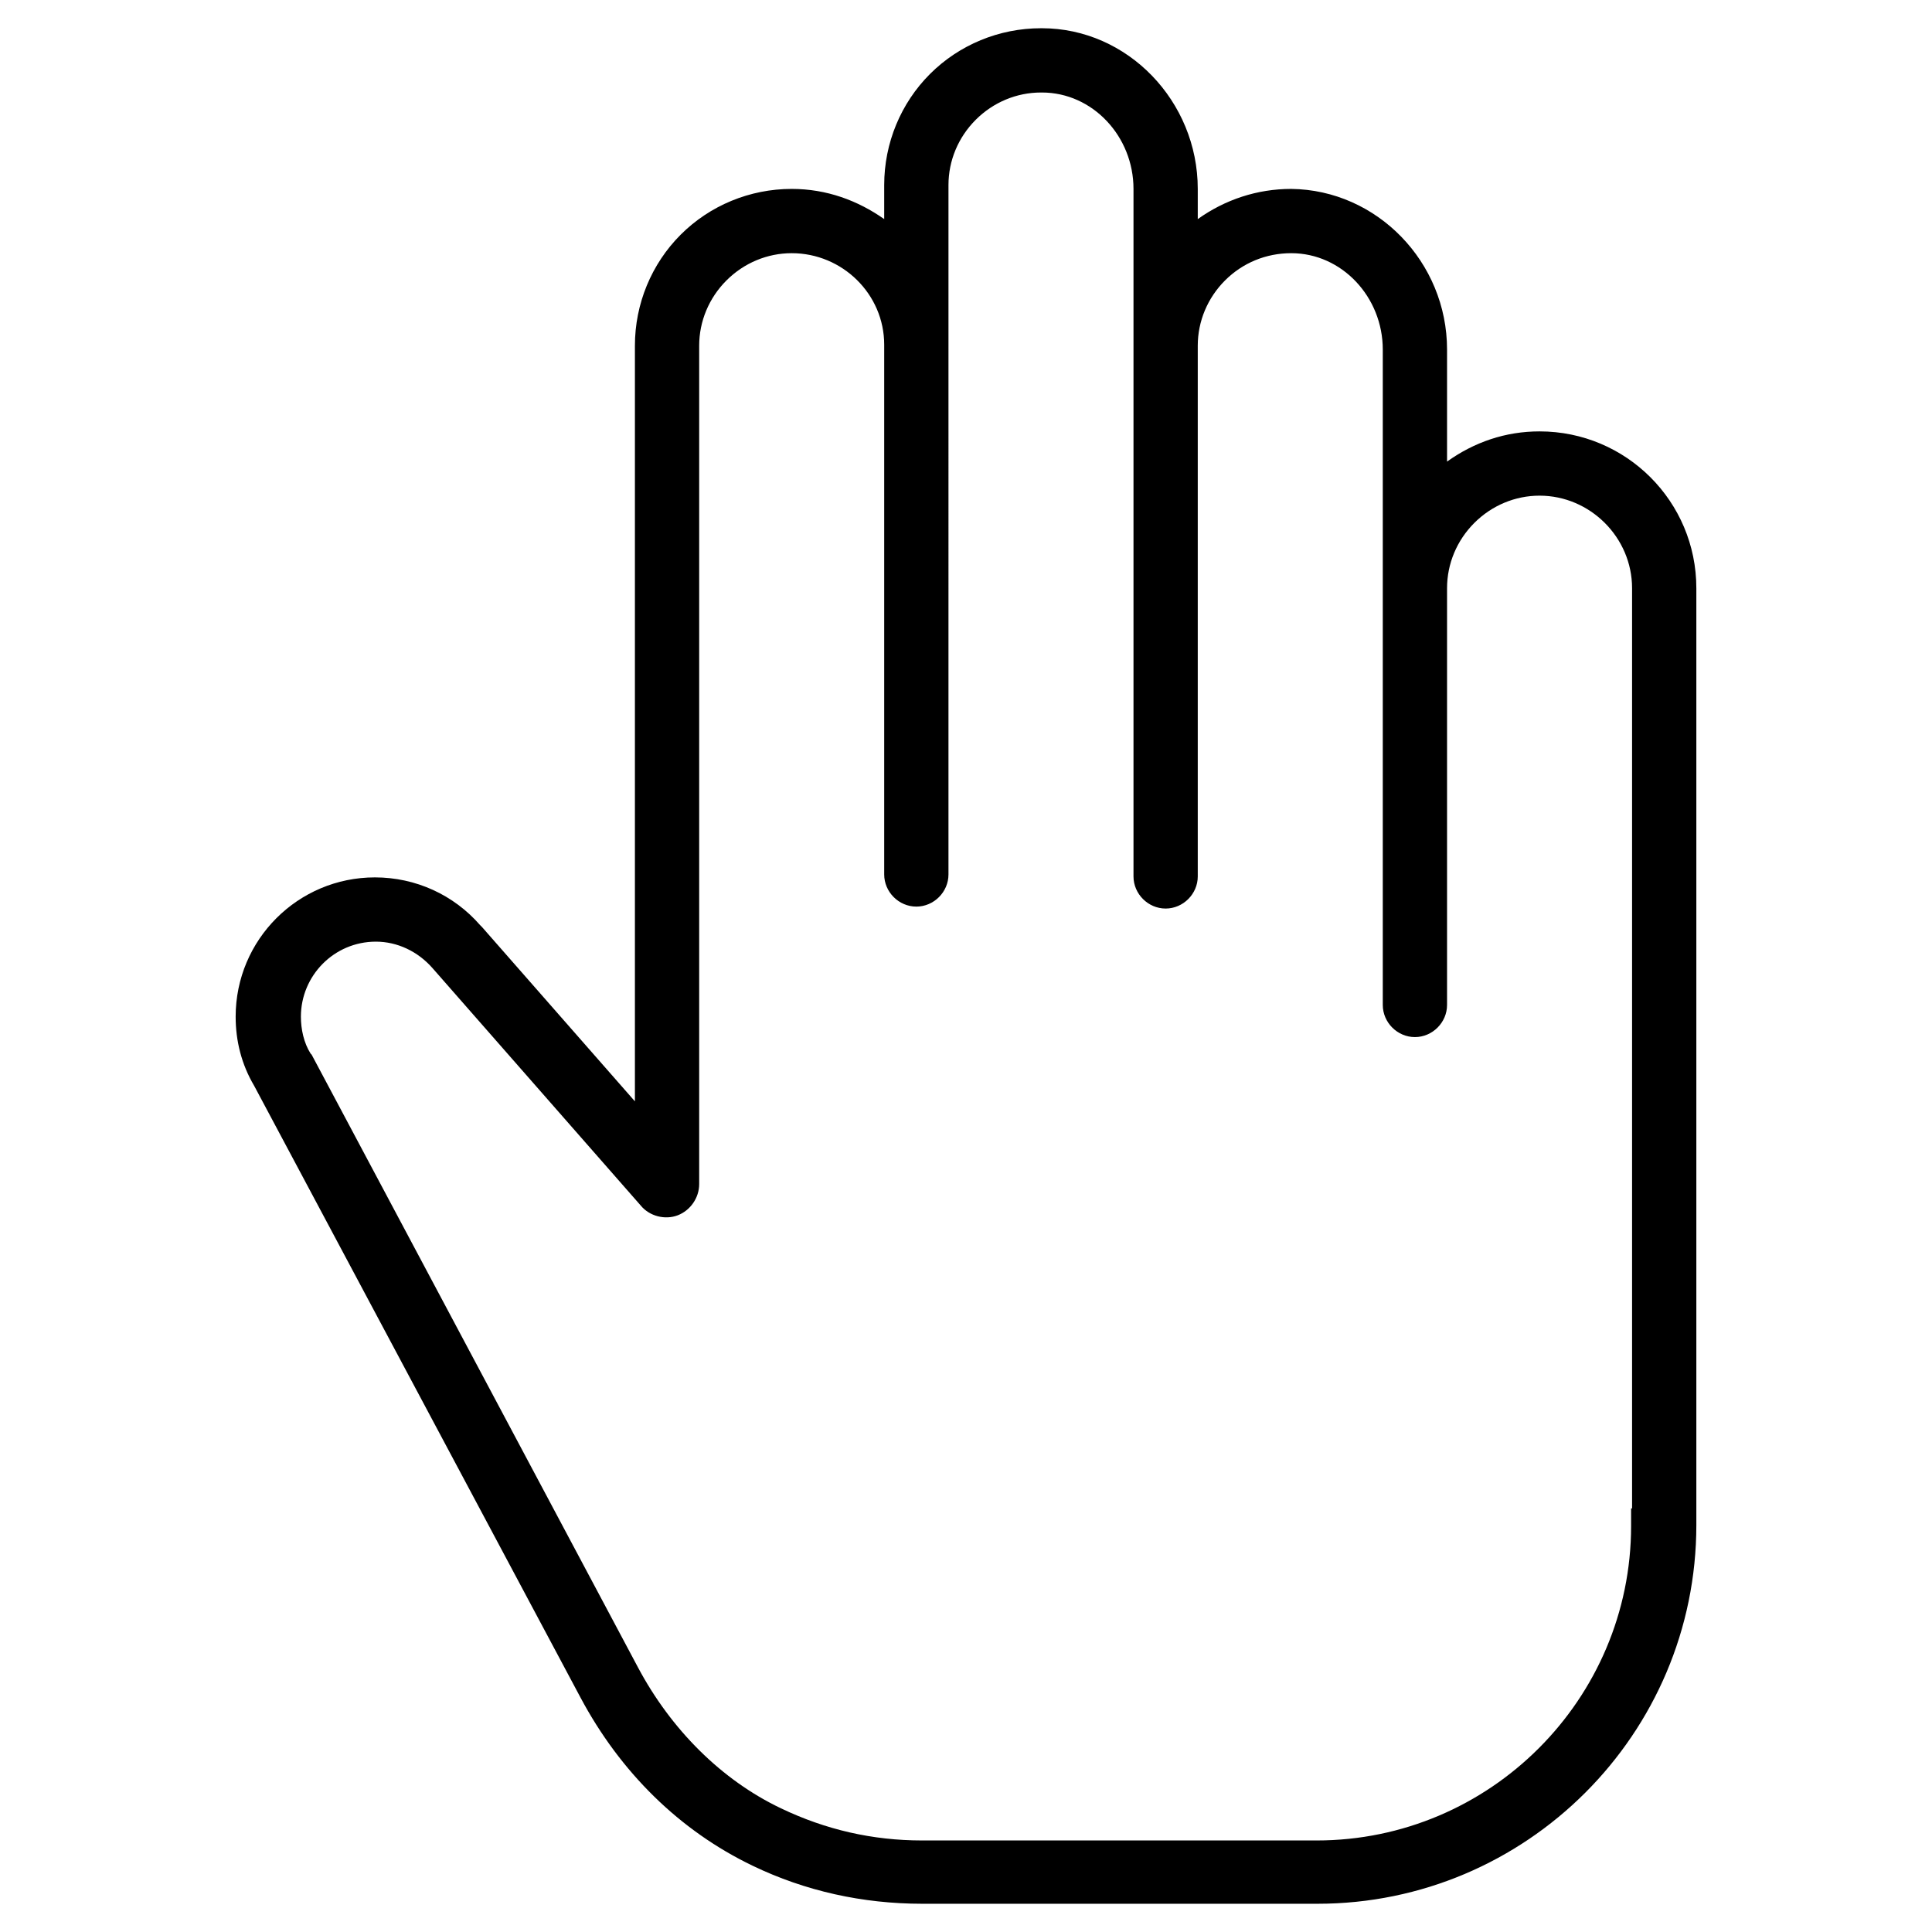 <?xml version="1.0" encoding="utf-8"?>
<!-- Generator: Adobe Illustrator 26.0.3, SVG Export Plug-In . SVG Version: 6.00 Build 0)  -->
<!DOCTYPE svg PUBLIC "-//W3C//DTD SVG 1.1//EN" "http://www.w3.org/Graphics/SVG/1.1/DTD/svg11.dtd">
<svg version="1.1" id="Vrstva_1" xmlns:x="http://ns.adobe.com/Extensibility/1.0/" xmlns:i="http://ns.adobe.com/AdobeIllustrator/10.0/" xmlns:graph="http://ns.adobe.com/Graphs/1.0/"
	 xmlns="http://www.w3.org/2000/svg" xmlns:xlink="http://www.w3.org/1999/xlink" x="0px" y="0px" viewBox="0 0 198.4 198.4"
	 style="enable-background:new 0 0 198.4 198.4;" xml:space="preserve">
<path d="M174.2,60.4c0-8.9-7.2-16.1-16.1-16.1c-3.5,0-6.7,1.1-9.5,3.1V35.9c0-9-7.2-16.4-16-16.5c-3.5,0-6.8,1.1-9.6,3.1v-3.1
	c0-9-7.2-16.5-16-16.5c0,0-0.1,0-0.1,0c-4.3,0-8.4,1.7-11.4,4.7c-3,3-4.7,7.1-4.7,11.4v3.5c-2.7-1.9-5.9-3.1-9.5-3.1
	c-4.3,0-8.4,1.7-11.4,4.7c-3,3-4.7,7.1-4.7,11.4v77.6L49.5,95.2L49.3,95c-2.7-3.1-6.6-4.9-10.8-4.9c-7.9,0-14.3,6.4-14.3,14.3
	c0,2.5,0.6,4.9,1.9,7.1l33.5,62.8c4.1,7.7,10.2,13.7,17.7,17.3c5.4,2.6,11.3,3.9,17.4,3.9h40.6c21.4,0,38.9-17.4,38.9-38.9
	c0-0.4,0-0.8,0-1.1c0-0.2,0-0.5,0-0.7V60.4z M167.5,154.9c0,0.2,0,0.3,0,0.5l0,0.1l0,0.2c0,0.3,0,0.7,0,1
	c0,17.8-14.5,32.3-32.3,32.3H94.7c-5.1,0-9.9-1.1-14.5-3.3c-6.1-2.9-11.3-8.1-14.7-14.5l-33.5-62.9l-0.1-0.1c-0.7-1.1-1-2.5-1-3.8
	c0-4.2,3.4-7.7,7.7-7.7c2.2,0,4.3,1,5.8,2.7l21.4,24.4c0.9,1.1,2.5,1.5,3.8,1c1.3-0.5,2.2-1.8,2.2-3.2V35.5c0-2.5,1-4.9,2.8-6.7
	c1.8-1.8,4.2-2.8,6.7-2.8c5.2,0,9.5,4.2,9.5,9.4c0,0,0,0,0,0v54.4c0,1.8,1.5,3.3,3.3,3.3s3.3-1.5,3.3-3.3V35.5h0V19
	c0-2.5,1-4.9,2.8-6.7c1.8-1.8,4.2-2.8,6.7-2.8c0,0,0,0,0.1,0c5.2,0,9.4,4.5,9.4,9.9v16.2v54.4c0,1.8,1.5,3.3,3.3,3.3
	c1.8,0,3.3-1.5,3.3-3.3V35.5c0-2.5,1-4.9,2.8-6.7c1.8-1.8,4.2-2.8,6.8-2.8c5.2,0,9.4,4.5,9.4,9.9v24.4v42.9c0,1.8,1.5,3.3,3.3,3.3
	s3.3-1.5,3.3-3.3V60.4c0-2.5,1-4.9,2.8-6.7c1.8-1.8,4.2-2.8,6.7-2.8c5.2,0,9.5,4.3,9.5,9.5V154.9z"/>
</svg>
